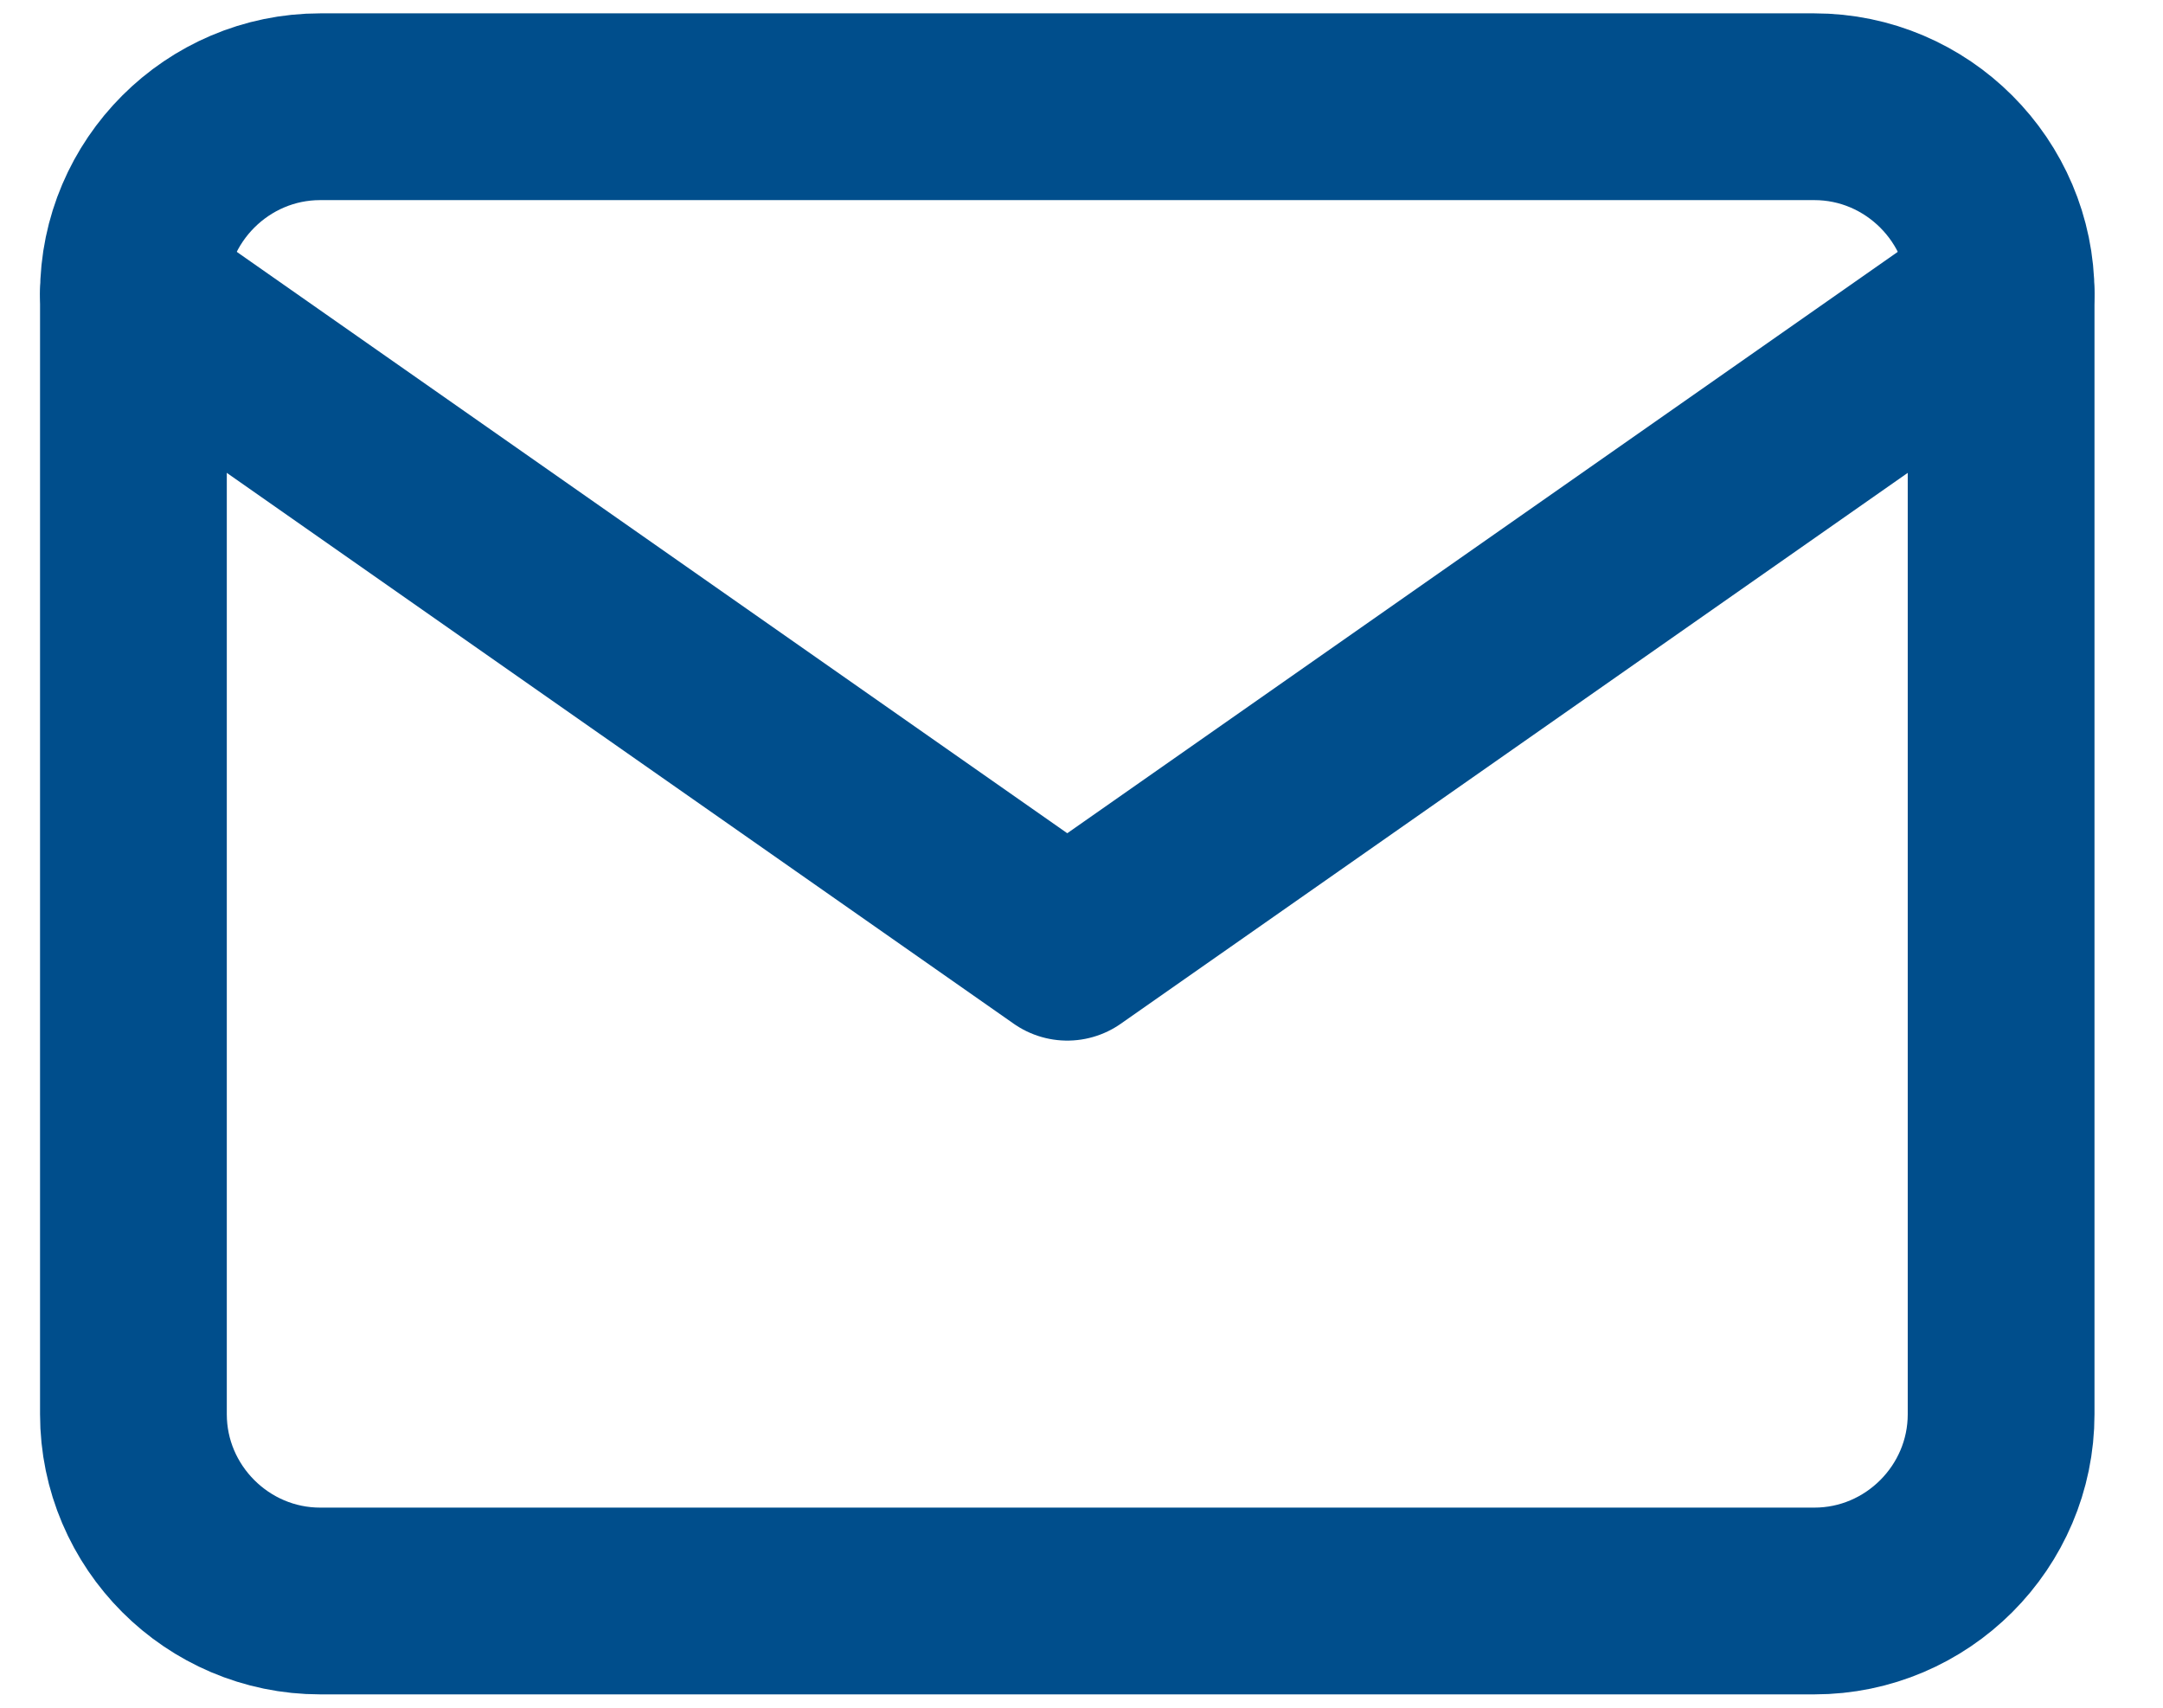 <svg fill="none" height="30" viewBox="0 0 38 30" width="38" xmlns="http://www.w3.org/2000/svg"><g stroke="#004e8c" stroke-linecap="round" stroke-linejoin="round" stroke-width="3.281"><path d="m5.625 1.875h26.25c1.805 0 3.281 1.477 3.281 3.281v19.688c0 1.805-1.476 3.281-3.281 3.281h-26.25c-1.805 0-3.281-1.477-3.281-3.281v-19.688c0-1.805 1.477-3.281 3.281-3.281z"/><path d="m35.156 5.156-16.406 11.484-16.406-11.484"/></g></svg>